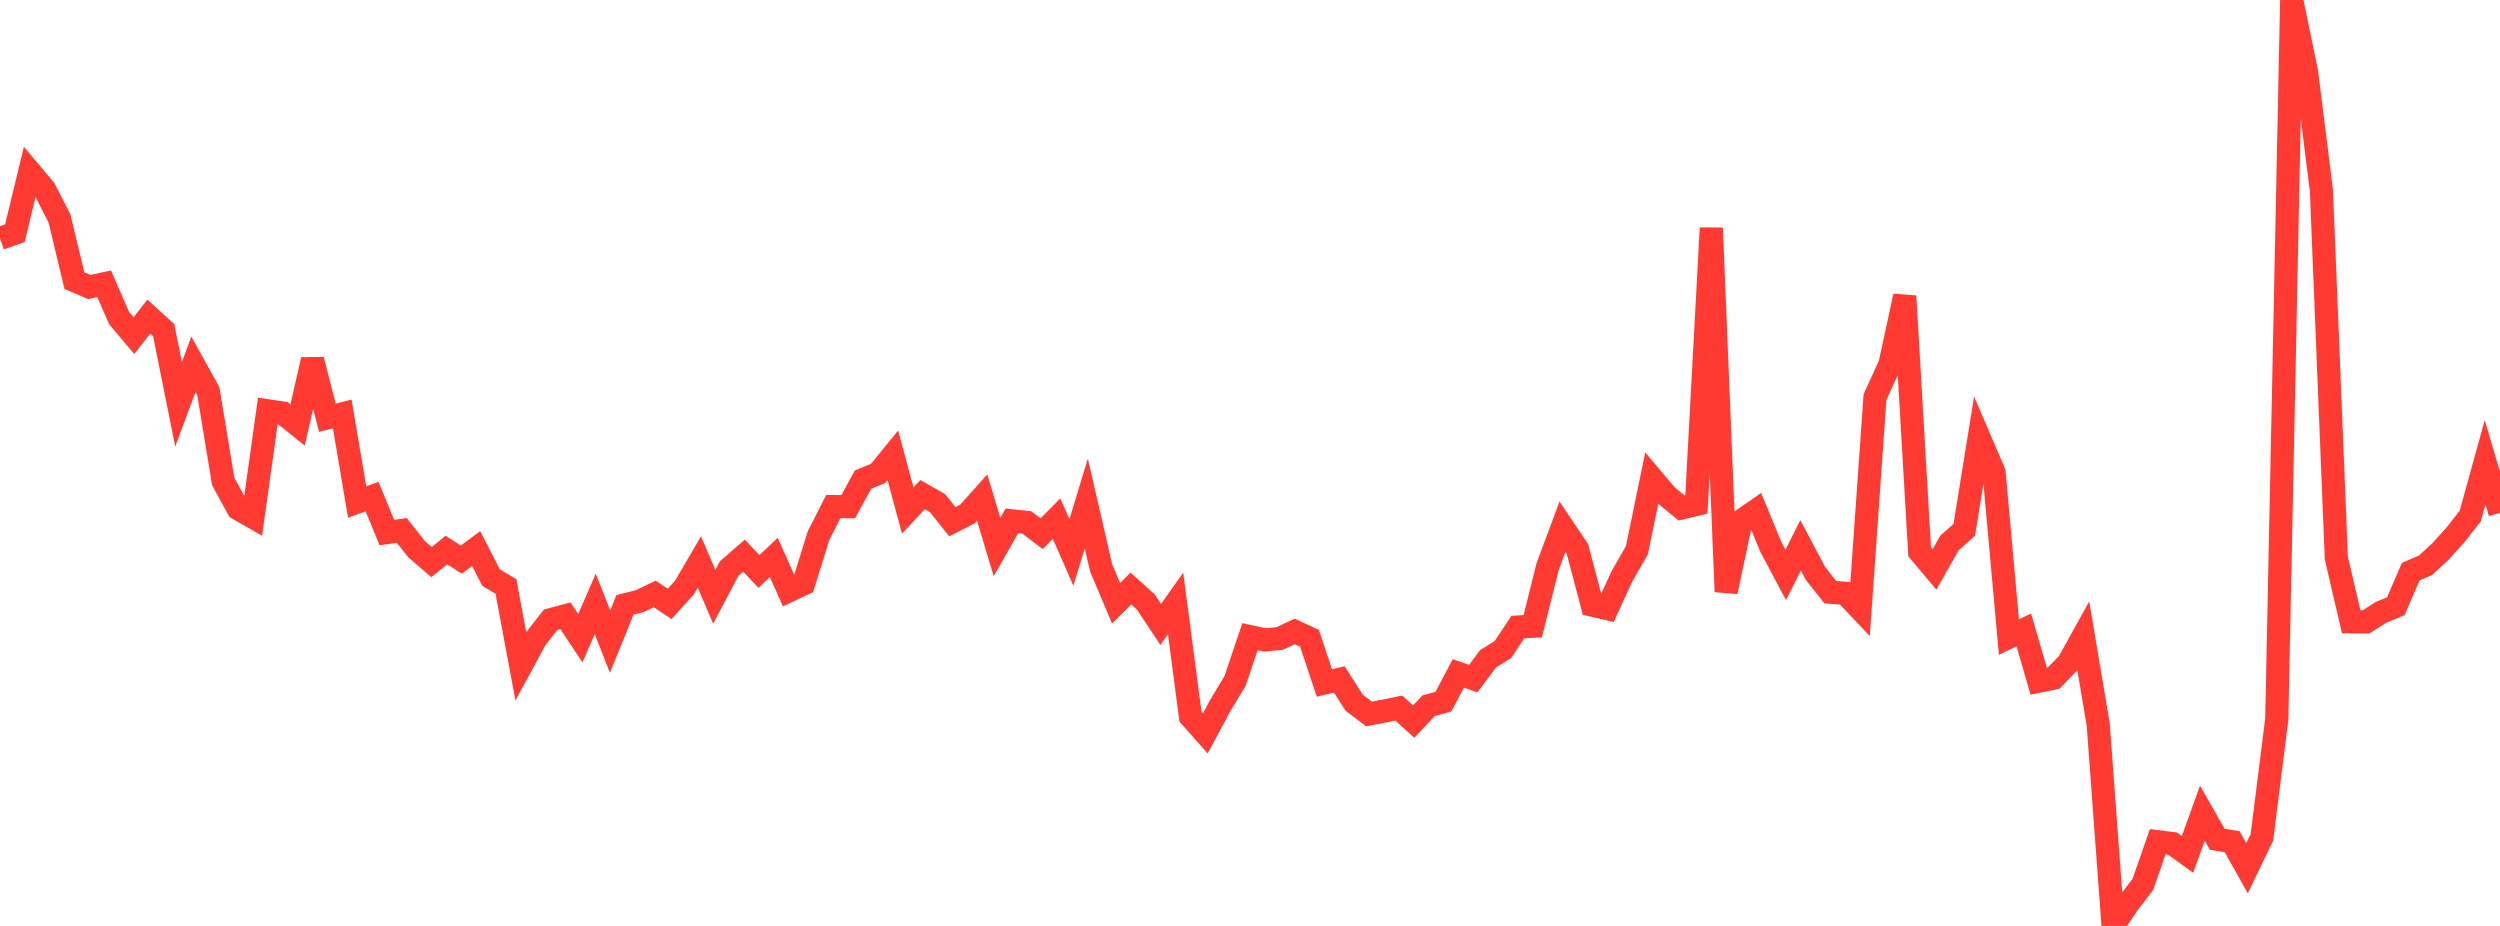 <?xml version="1.0" standalone="no"?>
<!DOCTYPE svg PUBLIC "-//W3C//DTD SVG 1.1//EN" "http://www.w3.org/Graphics/SVG/1.1/DTD/svg11.dtd">

<svg width="135" height="50" viewBox="0 0 135 50" preserveAspectRatio="none" 
  xmlns="http://www.w3.org/2000/svg"
  xmlns:xlink="http://www.w3.org/1999/xlink">


<polyline points="0.0, 12.879 0.804, 12.593 1.607, 9.274 2.411, 10.231 3.214, 11.8 4.018, 15.154 4.821, 15.498 5.625, 15.323 6.429, 17.171 7.232, 18.127 8.036, 17.095 8.839, 17.828 9.643, 21.834 10.446, 19.669 11.25, 21.118 12.054, 26 12.857, 27.469 13.661, 27.929 14.464, 22.184 15.268, 22.305 16.071, 22.952 16.875, 19.427 17.679, 22.559 18.482, 22.352 19.286, 27.112 20.089, 26.814 20.893, 28.758 21.696, 28.643 22.5, 29.659 23.304, 30.352 24.107, 29.702 24.911, 30.22 25.714, 29.622 26.518, 31.191 27.321, 31.668 28.125, 35.979 28.929, 34.495 29.732, 33.467 30.536, 33.251 31.339, 34.465 32.143, 32.612 32.946, 34.647 33.75, 32.661 34.554, 32.459 35.357, 32.072 36.161, 32.611 36.964, 31.723 37.768, 30.348 38.571, 32.229 39.375, 30.701 40.179, 30.004 40.982, 30.859 41.786, 30.101 42.589, 31.904 43.393, 31.528 44.196, 28.936 45.0, 27.354 45.804, 27.362 46.607, 25.896 47.411, 25.571 48.214, 24.588 49.018, 27.568 49.821, 26.709 50.625, 27.165 51.429, 28.173 52.232, 27.764 53.036, 26.867 53.839, 29.539 54.643, 28.125 55.446, 28.209 56.25, 28.822 57.054, 28.008 57.857, 29.833 58.661, 27.189 59.464, 30.673 60.268, 32.577 61.071, 31.78 61.875, 32.506 62.679, 33.721 63.482, 32.586 64.286, 38.696 65.089, 39.602 65.893, 38.103 66.696, 36.765 67.5, 34.379 68.304, 34.555 69.107, 34.48 69.911, 34.097 70.714, 34.469 71.518, 36.881 72.321, 36.688 73.125, 37.946 73.929, 38.554 74.732, 38.401 75.536, 38.235 76.339, 38.966 77.143, 38.11 77.946, 37.889 78.75, 36.362 79.554, 36.646 80.357, 35.574 81.161, 35.072 81.964, 33.859 82.768, 33.819 83.571, 30.602 84.375, 28.442 85.179, 29.639 85.982, 32.675 86.786, 32.863 87.589, 31.116 88.393, 29.712 89.196, 25.817 90.0, 26.77 90.804, 27.428 91.607, 27.236 92.411, 12.311 93.214, 31.952 94.018, 28.133 94.821, 27.575 95.625, 29.532 96.429, 31.046 97.232, 29.45 98.036, 30.965 98.839, 31.98 99.643, 32.036 100.446, 32.885 101.25, 21.443 102.054, 19.684 102.857, 15.99 103.661, 29.796 104.464, 30.752 105.268, 29.326 106.071, 28.611 106.875, 23.633 107.679, 25.505 108.482, 34.404 109.286, 34.013 110.089, 36.784 110.893, 36.621 111.696, 35.795 112.5, 34.344 113.304, 39.125 114.107, 50.0 114.911, 48.804 115.714, 47.76 116.518, 45.454 117.321, 45.554 118.125, 46.138 118.929, 43.91 119.732, 45.321 120.536, 45.451 121.339, 46.886 122.143, 45.217 122.946, 38.842 123.75, 0.0 124.554, 3.883 125.357, 10.282 126.161, 30.125 126.964, 33.577 127.768, 33.583 128.571, 33.067 129.375, 32.74 130.179, 30.871 130.982, 30.52 131.786, 29.779 132.589, 28.891 133.393, 27.867 134.196, 24.962 135.0, 27.694" fill="none" stroke="#ff3a33" stroke-width="1.25"/>

</svg>